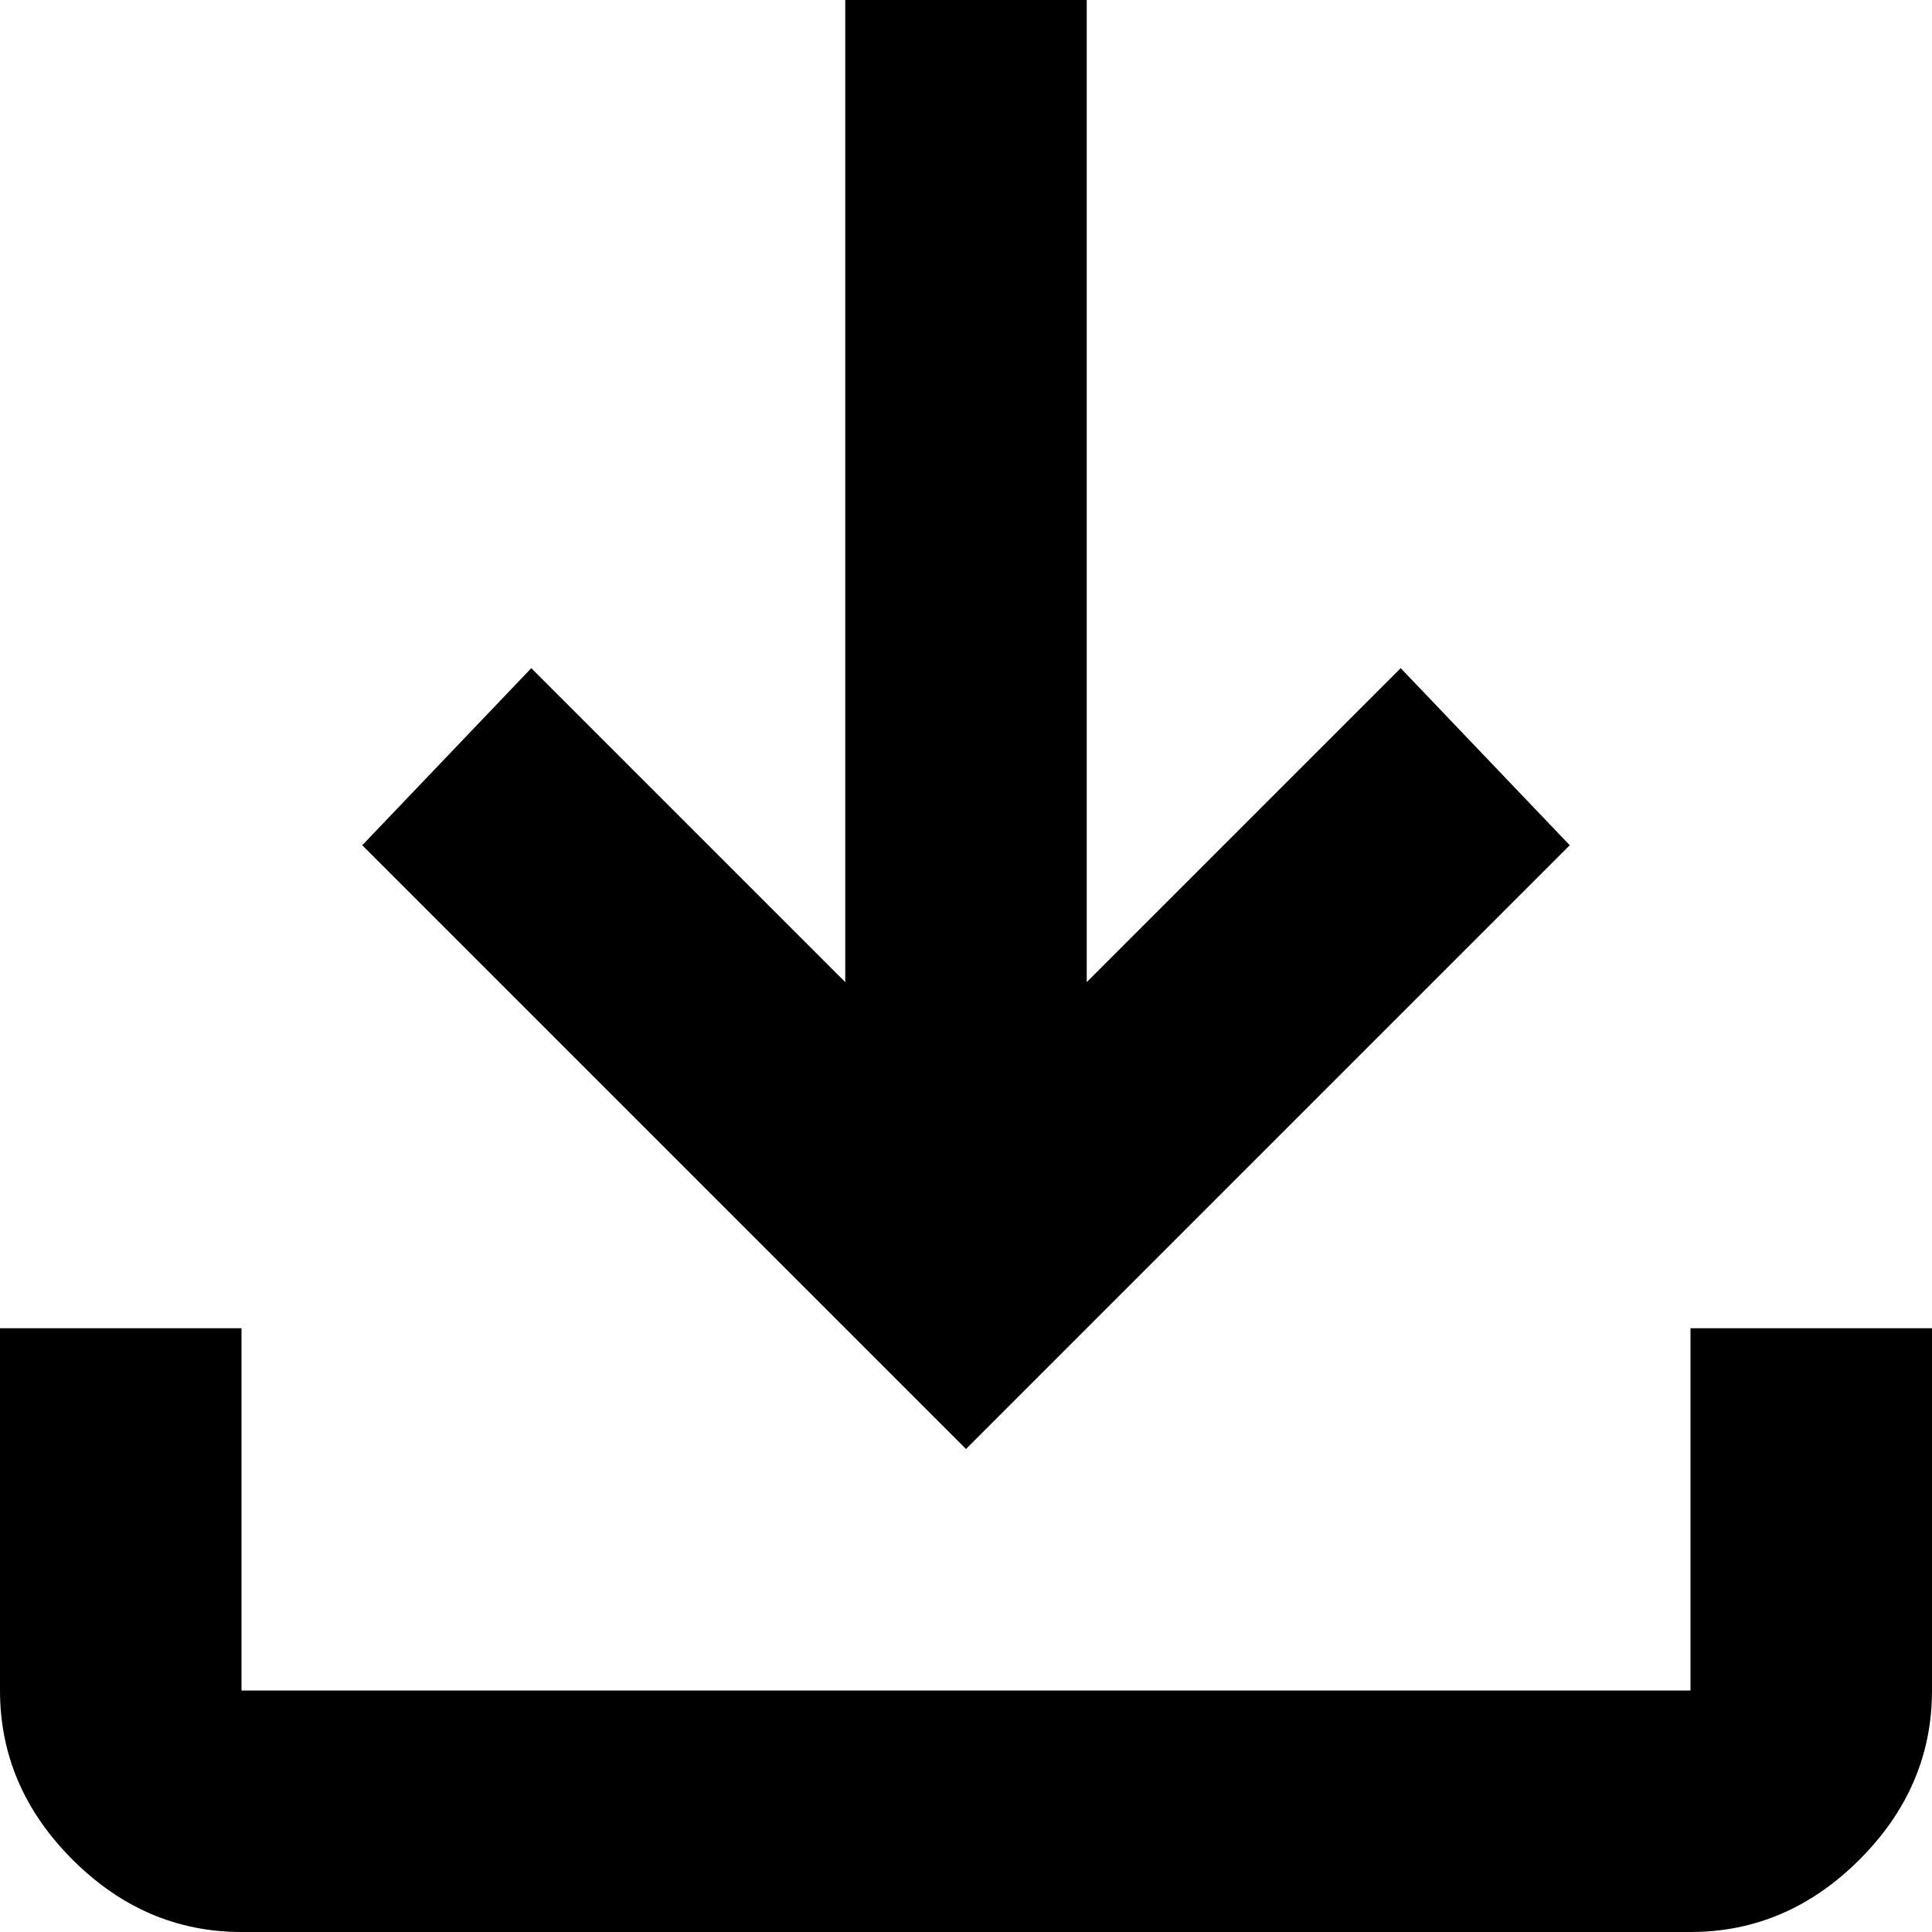 <?xml version="1.0" encoding="utf-8"?>
<!-- Generator: Adobe Illustrator 28.3.0, SVG Export Plug-In . SVG Version: 6.00 Build 0)  -->
<svg version="1.1" id="Layer_1" xmlns="http://www.w3.org/2000/svg" xmlns:xlink="http://www.w3.org/1999/xlink" x="0px" y="0px"
	 viewBox="0 0 24 24" style="enable-background:new 0 0 24 24;" xml:space="preserve">
<path d="M12,18l-7.5-7.5l2.1-2.2l3.9,3.9V0h3v12.2l3.9-3.9l2.1,2.2L12,18z M3,24c-0.8,0-1.5-0.3-2.1-0.9S0,21.8,0,21v-4.5h3V21h18
	v-4.5h3V21c0,0.8-0.3,1.5-0.9,2.1C22.5,23.7,21.8,24,21,24H3z"/>
</svg>

